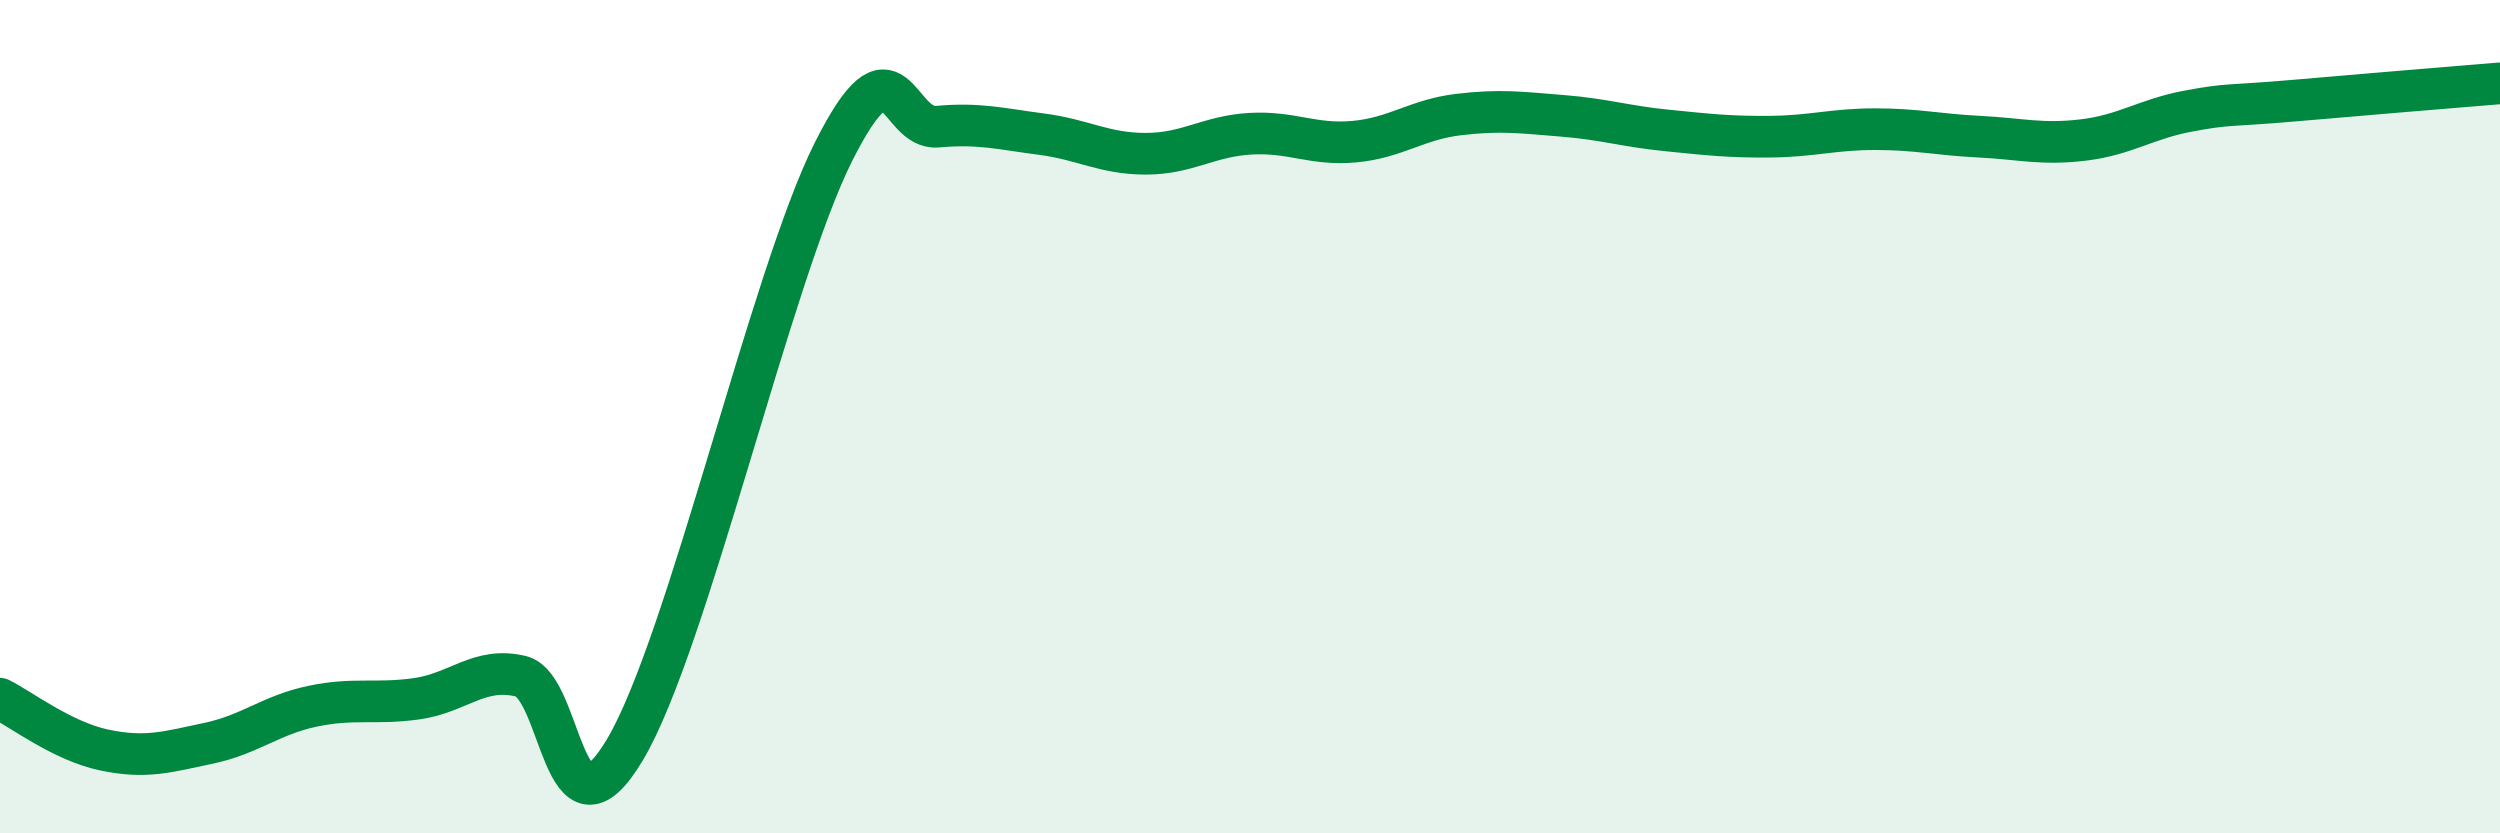 
    <svg width="60" height="20" viewBox="0 0 60 20" xmlns="http://www.w3.org/2000/svg">
      <path
        d="M 0,16.77 C 0.5,17.02 1.5,17.79 2.5,18 C 3.5,18.21 4,18.05 5,17.84 C 6,17.63 6.5,17.16 7.5,16.95 C 8.5,16.74 9,16.91 10,16.77 C 11,16.63 11.5,15.99 12.5,16.23 C 13.5,16.47 13.5,20.51 15,17.99 C 16.5,15.47 18.5,6.64 20,3.65 C 21.5,0.66 21.5,3.13 22.5,3.04 C 23.5,2.95 24,3.09 25,3.22 C 26,3.35 26.5,3.69 27.5,3.69 C 28.5,3.69 29,3.27 30,3.21 C 31,3.15 31.5,3.49 32.5,3.4 C 33.5,3.31 34,2.87 35,2.75 C 36,2.63 36.5,2.7 37.5,2.78 C 38.5,2.86 39,3.03 40,3.13 C 41,3.23 41.5,3.29 42.5,3.28 C 43.5,3.27 44,3.1 45,3.1 C 46,3.1 46.5,3.23 47.5,3.28 C 48.5,3.33 49,3.48 50,3.36 C 51,3.24 51.5,2.86 52.5,2.67 C 53.5,2.48 53.5,2.55 55,2.42 C 56.5,2.29 59,2.08 60,2L60 20L0 20Z"
        fill="#008740"
        opacity="0.1"
        stroke-linecap="round"
        stroke-linejoin="round"
      />
      <path
        d="M 0,16.77 C 0.5,17.02 1.5,17.79 2.5,18 C 3.5,18.21 4,18.05 5,17.84 C 6,17.63 6.5,17.16 7.5,16.95 C 8.5,16.74 9,16.91 10,16.77 C 11,16.63 11.5,15.99 12.5,16.23 C 13.5,16.47 13.5,20.51 15,17.99 C 16.5,15.47 18.5,6.64 20,3.65 C 21.5,0.66 21.5,3.13 22.5,3.04 C 23.5,2.95 24,3.09 25,3.22 C 26,3.35 26.5,3.69 27.5,3.69 C 28.5,3.69 29,3.27 30,3.21 C 31,3.15 31.5,3.49 32.5,3.4 C 33.5,3.31 34,2.87 35,2.75 C 36,2.63 36.5,2.7 37.5,2.78 C 38.5,2.86 39,3.03 40,3.13 C 41,3.23 41.5,3.29 42.5,3.28 C 43.5,3.27 44,3.1 45,3.1 C 46,3.1 46.5,3.23 47.5,3.28 C 48.5,3.33 49,3.48 50,3.36 C 51,3.24 51.5,2.86 52.5,2.67 C 53.5,2.48 53.5,2.55 55,2.42 C 56.5,2.29 59,2.08 60,2"
        stroke="#008740"
        stroke-width="1"
        fill="none"
        stroke-linecap="round"
        stroke-linejoin="round"
      />
    </svg>
  